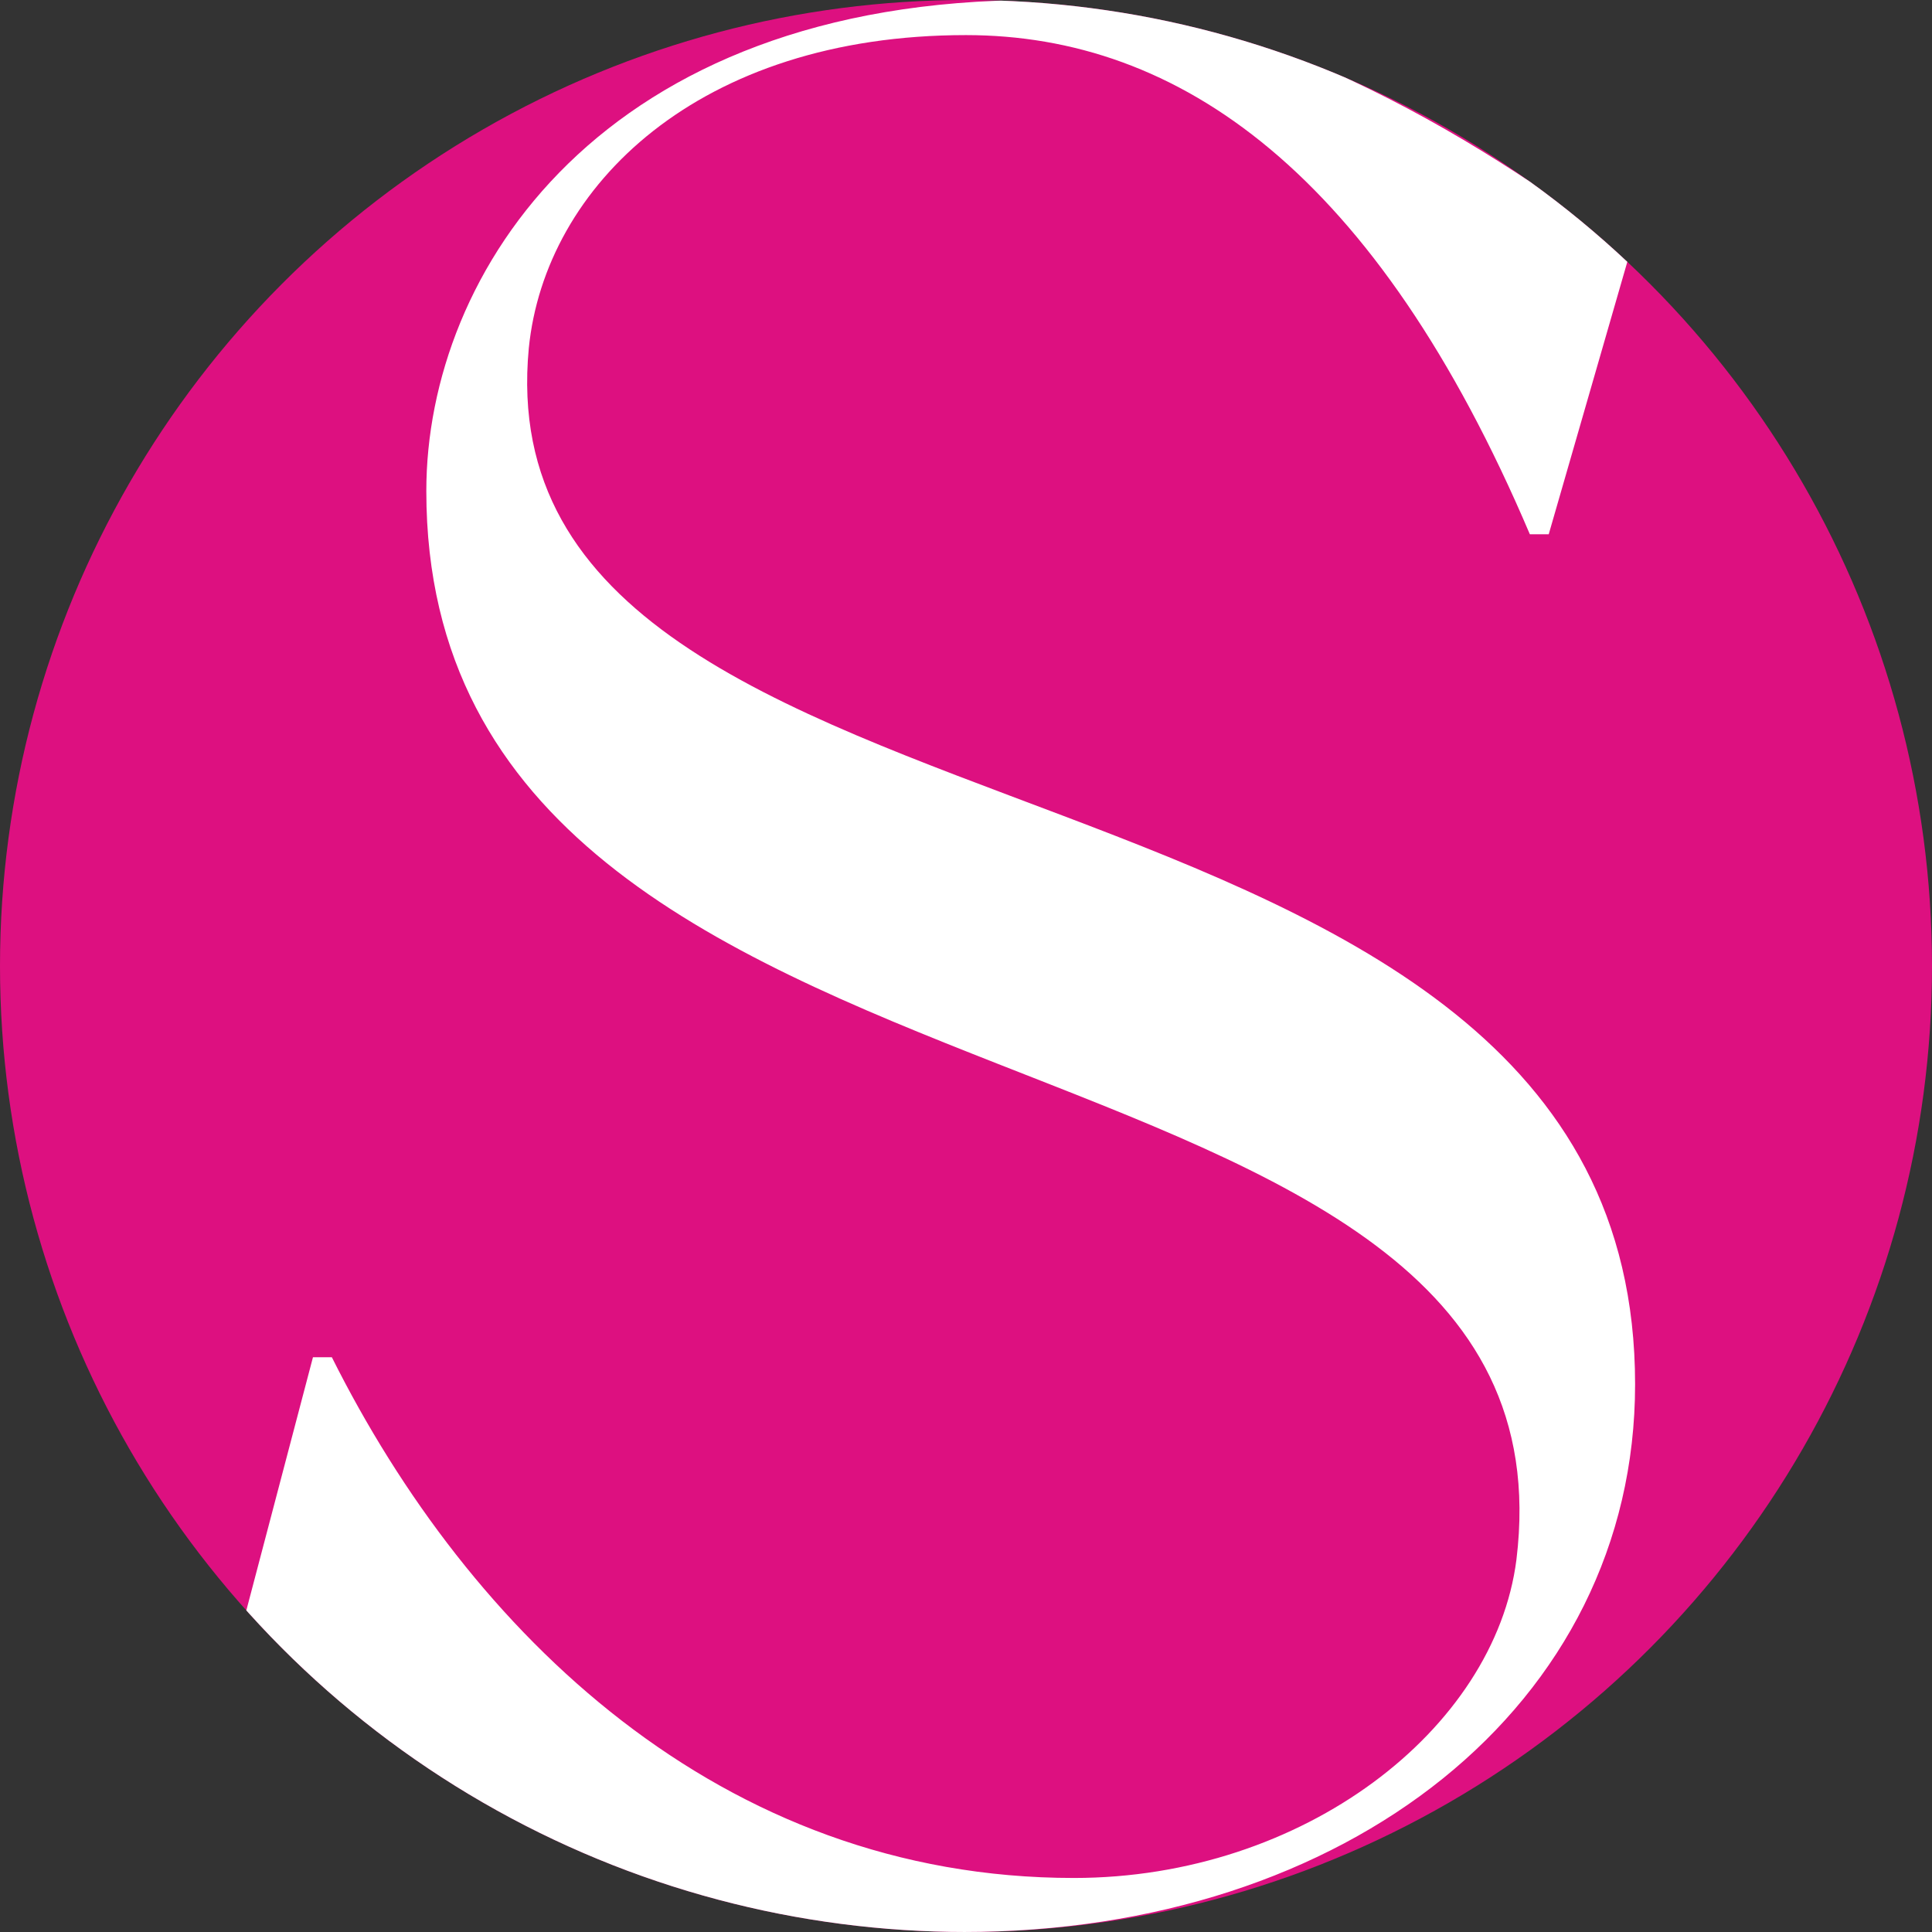 <?xml version="1.0" encoding="UTF-8"?>
<svg id="Layer_2" data-name="Layer 2" xmlns="http://www.w3.org/2000/svg" xmlns:xlink="http://www.w3.org/1999/xlink" viewBox="0 0 357.24 357.24">
  <rect x="0" y="0" width="357.24" height="357.24" fill="#333333" stroke="none"/>
  <defs>
    <style>
      .cls-1 {
        clip-path: url(#clippath);
      }

      .cls-2 {
        fill: #fff;
      }

      .cls-3 {
        fill: #dd1080;
      }
    </style>
    <clipPath id="clippath">
      <circle class="cls-3" cx="178.62" cy="178.62" r="178.62"/>
    </clipPath>
  </defs>
  <g id="Layer_1-2" data-name="Layer 1">
    <g>
      <circle class="cls-3" cx="178.62" cy="178.62" r="178.62"/>
      <g class="cls-1">
        <path class="cls-2" d="M301.34,46.9l-14.97,51.89h-3.49C254.44,31.93,218.02,6.49,178.61,6.49c-49.39,0-77.83,27.94-80.83,57.88-9.48,99.79,204.56,66.86,204.56,191.59,0,59.37-53.39,101.28-124.23,101.28-59.37,0-96.29-19.96-135.21-49.4l14.97-56.88h3.49c25.45,50.89,71.85,96.29,137.21,96.29,42.41,0,77.83-27.44,81.83-58.87,12.97-106.27-201.57-72.34-201.57-197.58C78.82,50.39,111.25,0,191.58,0c38.42,0,80.33,23.95,109.77,46.9Z"/>
      </g>
    </g>
  </g>
</svg>